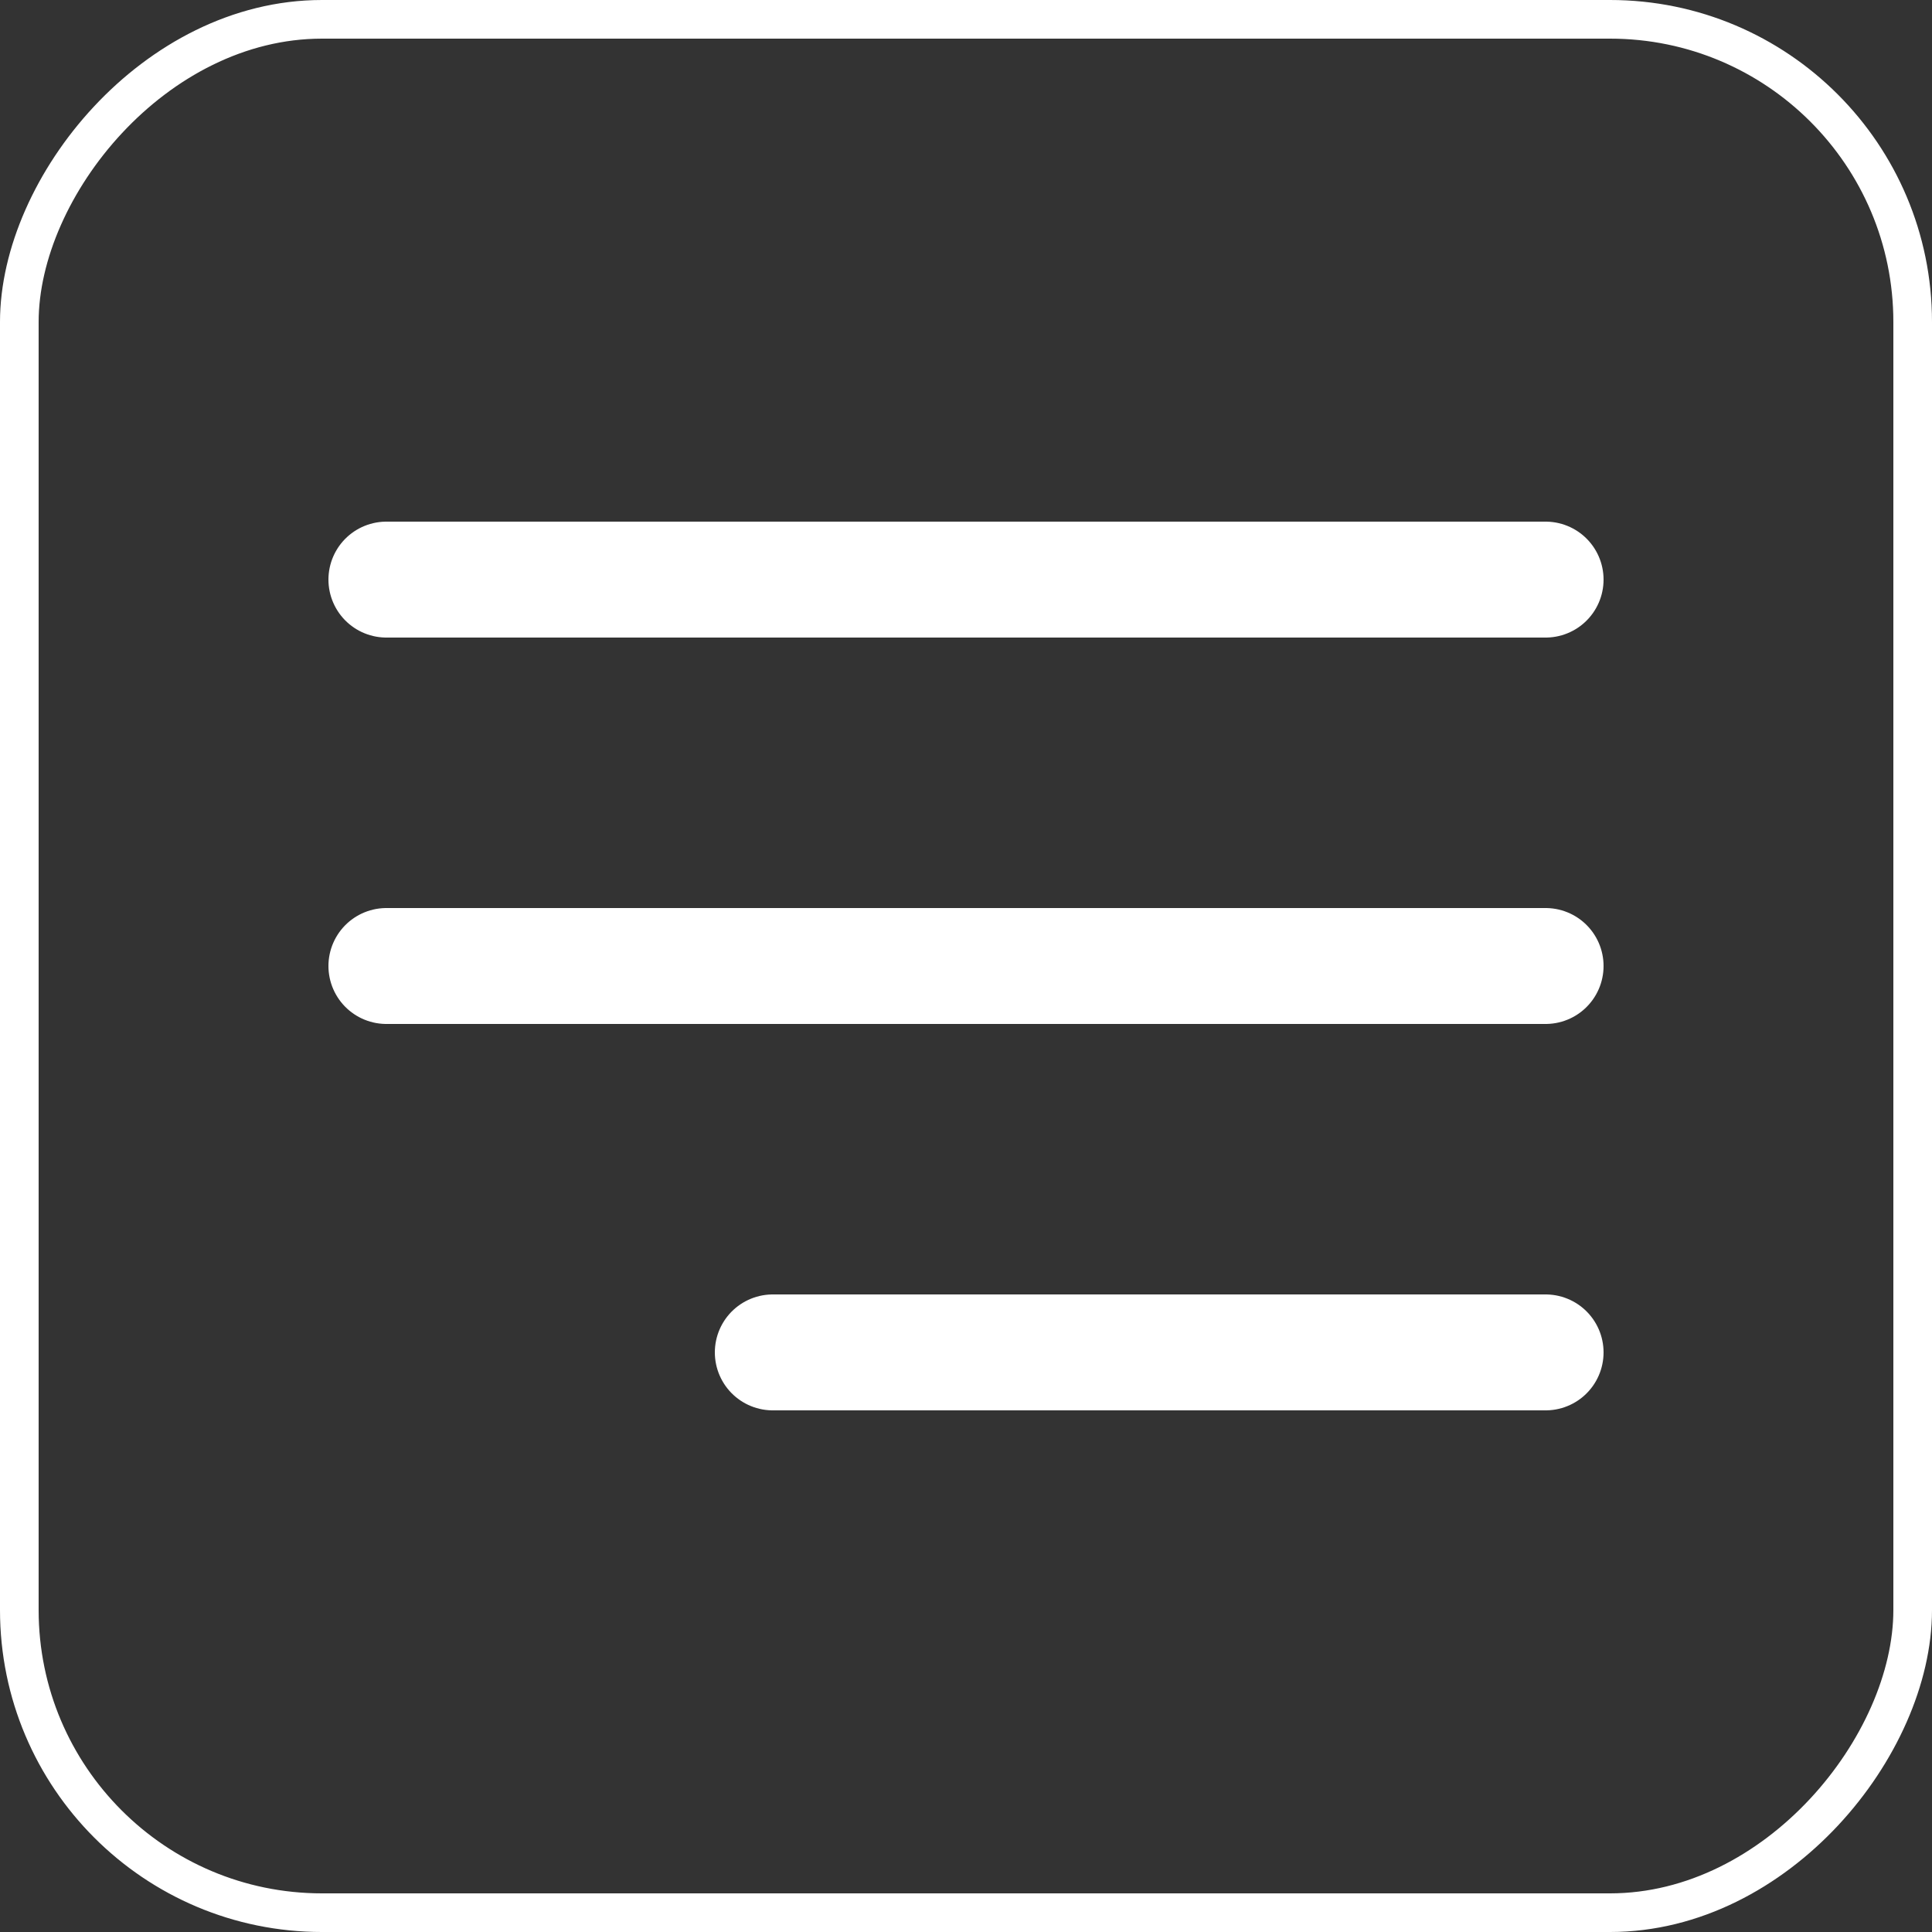 <?xml version="1.0" encoding="UTF-8"?> <svg xmlns="http://www.w3.org/2000/svg" width="60" height="60" viewBox="0 0 60 60" fill="none"><rect x="0" y="0" width="60" height="60" fill="#333333" stroke="none"/><rect x="-0.6" y="0.6" width="58.8" height="58.8" rx="9.4" transform="matrix(-1 0 0 1 58.8 0)" stroke="white" stroke-width="1.2"></rect><path d="M48 30H12M48 18H12M48 42H24" stroke="white" stroke-width="3.6" stroke-linecap="round" stroke-linejoin="round"></path></svg> 